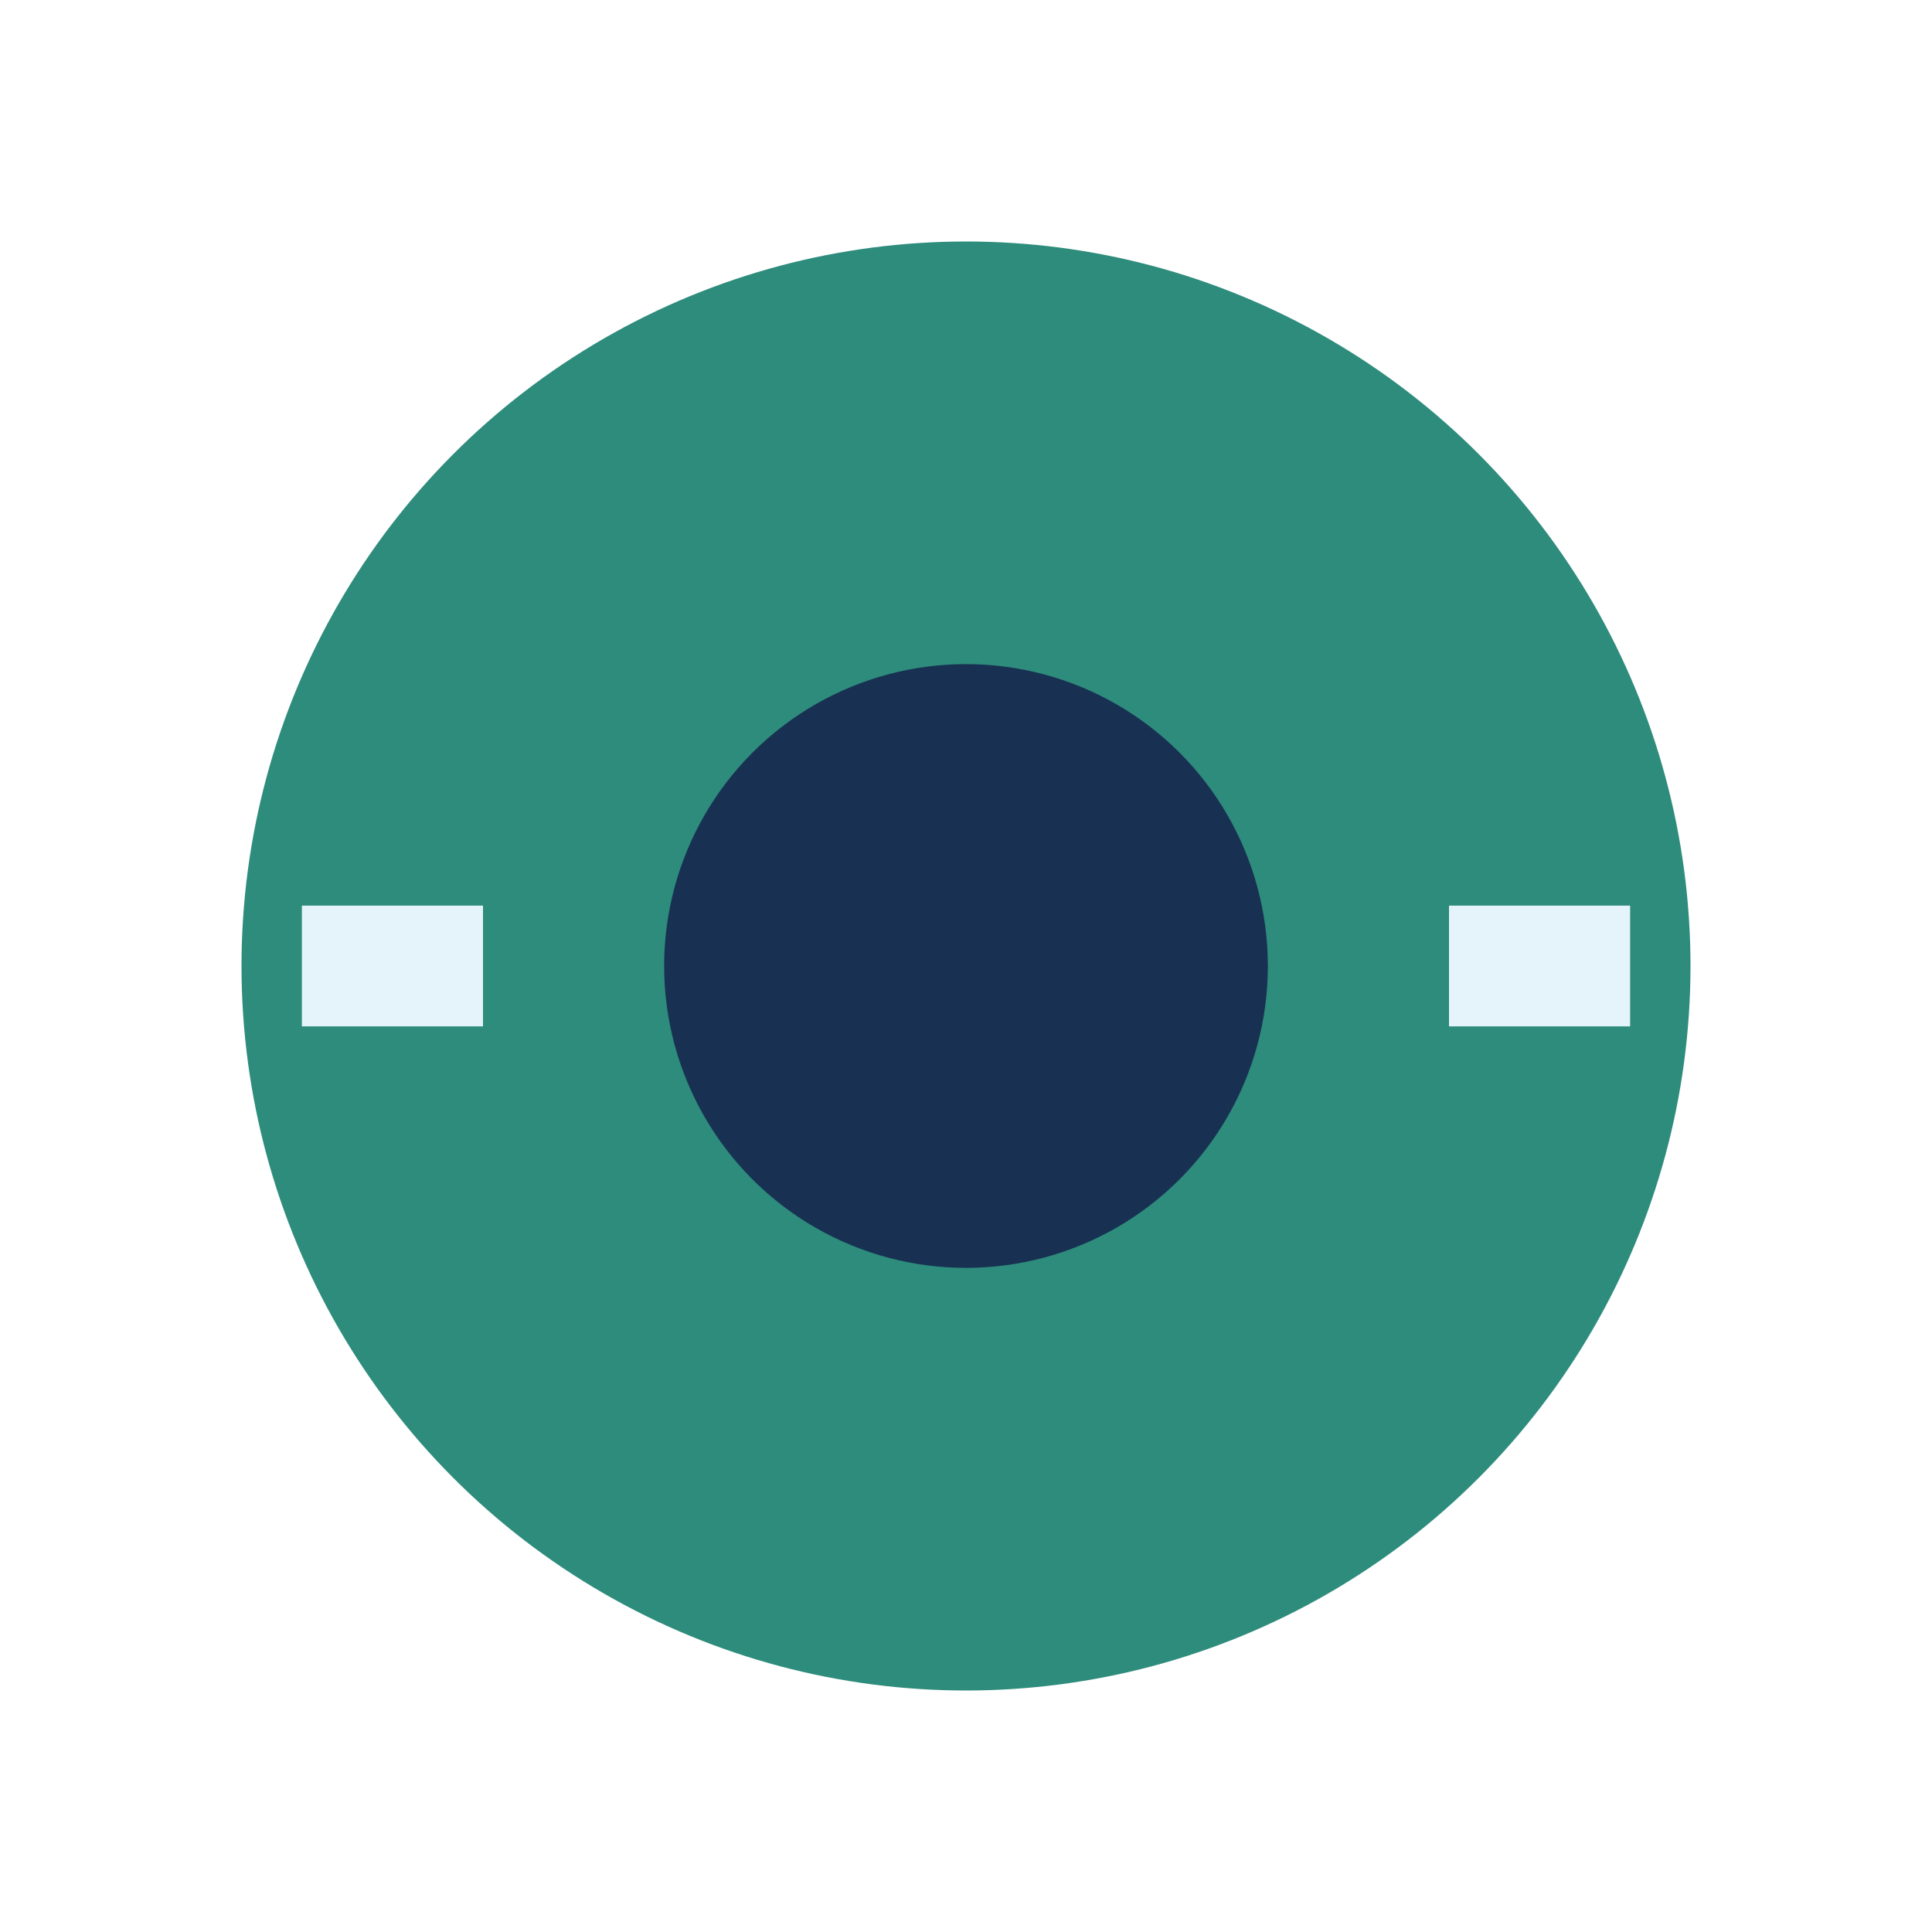 <?xml version="1.0" encoding="UTF-8"?>
<svg xmlns="http://www.w3.org/2000/svg" width="32" height="32" viewBox="0 0 32 32"><circle cx="16" cy="16" r="12" fill="#2E8C7C"/><path d="M8 16h-3m22 0h-3" stroke="#E5F4FB" stroke-width="2"/><circle cx="16" cy="16" r="5" fill="#183153"/></svg>